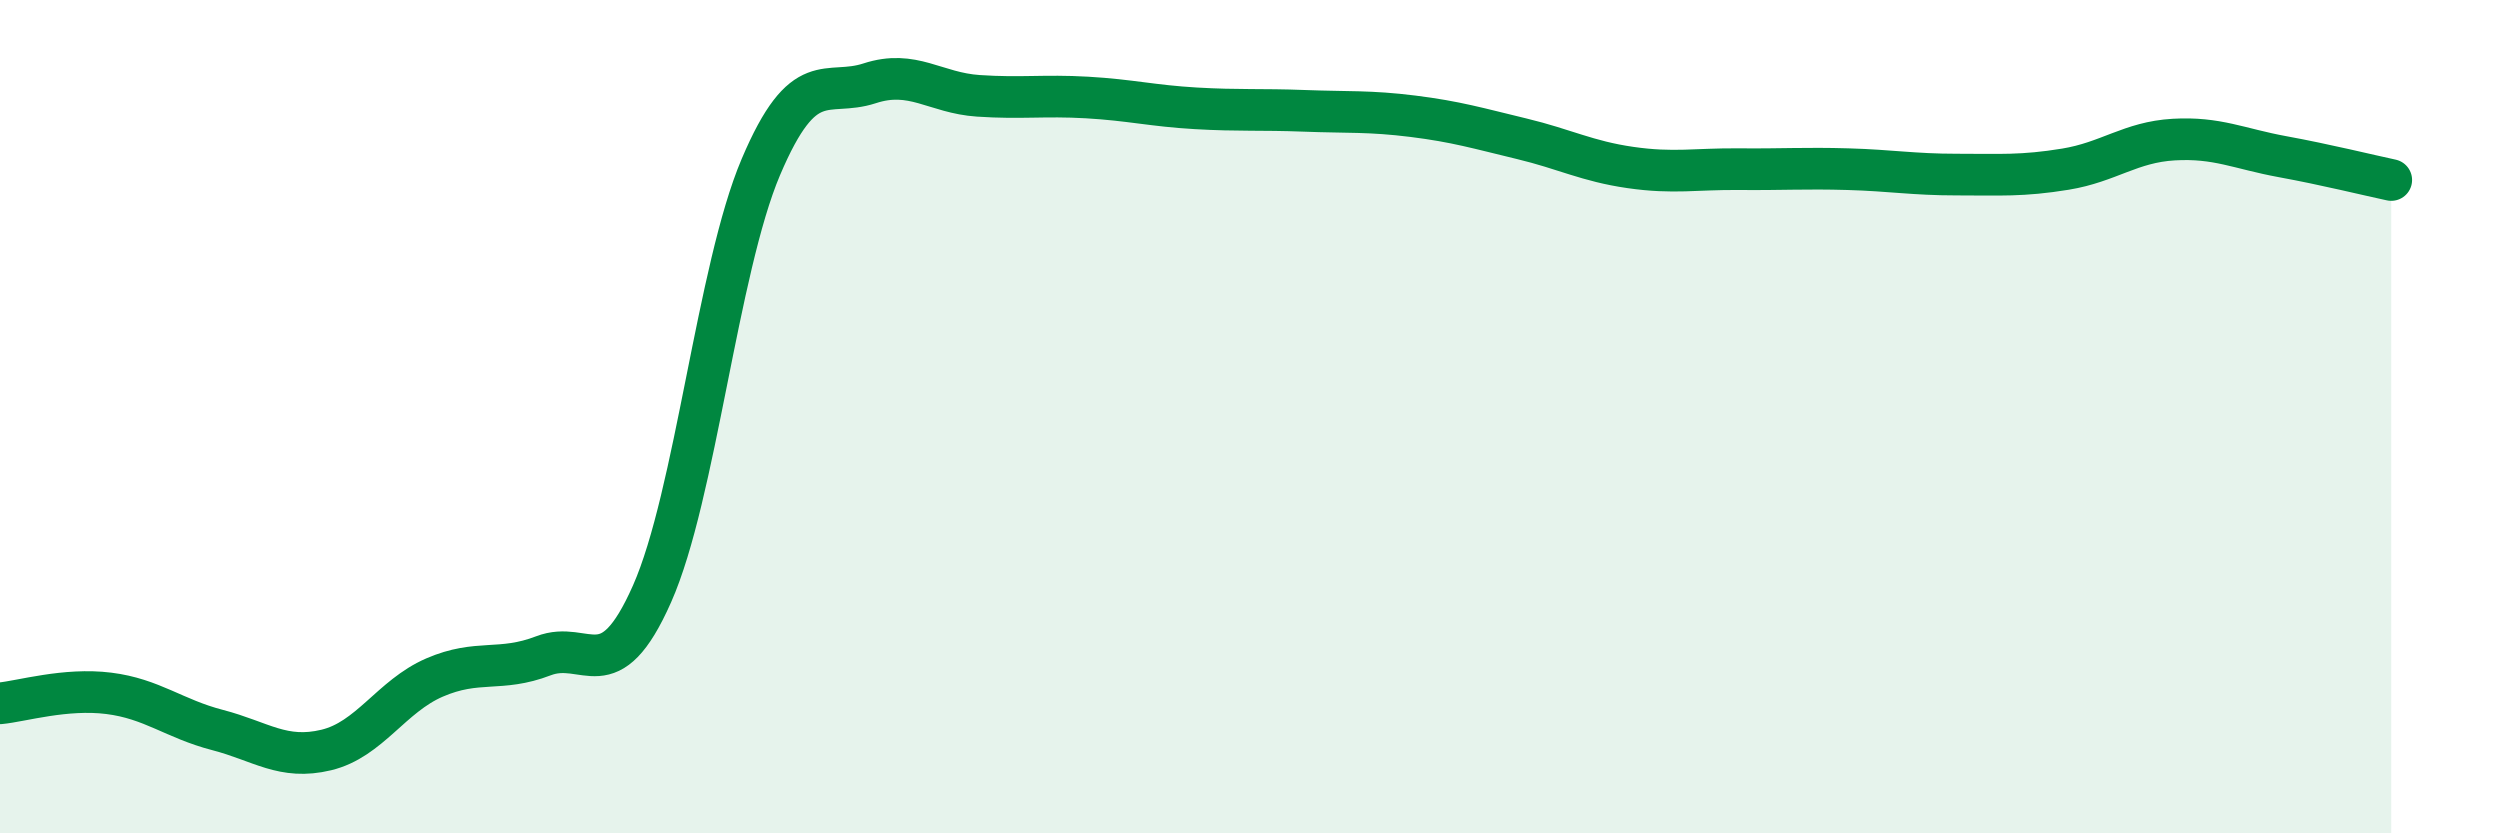 
    <svg width="60" height="20" viewBox="0 0 60 20" xmlns="http://www.w3.org/2000/svg">
      <path
        d="M 0,16.88 C 0.52,16.83 1.57,16.51 2.61,16.64 C 3.65,16.77 4.18,17.25 5.22,17.52 C 6.26,17.79 6.79,18.25 7.83,18 C 8.87,17.75 9.39,16.71 10.43,16.26 C 11.47,15.81 12,16.14 13.04,15.74 C 14.08,15.34 14.61,16.6 15.65,14.25 C 16.69,11.9 17.22,6.46 18.26,4.01 C 19.3,1.56 19.83,2.34 20.87,2 C 21.91,1.66 22.44,2.23 23.48,2.3 C 24.52,2.37 25.05,2.28 26.09,2.34 C 27.13,2.4 27.66,2.54 28.7,2.6 C 29.74,2.66 30.26,2.62 31.3,2.66 C 32.34,2.7 32.87,2.66 33.91,2.79 C 34.95,2.92 35.48,3.08 36.52,3.33 C 37.56,3.58 38.09,3.87 39.13,4.02 C 40.17,4.17 40.7,4.05 41.74,4.06 C 42.78,4.07 43.31,4.03 44.35,4.06 C 45.39,4.09 45.92,4.19 46.96,4.19 C 48,4.19 48.53,4.23 49.57,4.06 C 50.61,3.89 51.13,3.41 52.17,3.35 C 53.21,3.29 53.74,3.57 54.78,3.76 C 55.82,3.95 56.87,4.21 57.39,4.32L57.39 20L0 20Z"
        fill="#008740"
        opacity="0.1"
        stroke-linecap="round"
        stroke-linejoin="round"
      />
      <path
        d="M 0,16.88 C 0.52,16.83 1.57,16.51 2.61,16.64 C 3.65,16.77 4.18,17.25 5.22,17.52 C 6.26,17.79 6.79,18.25 7.83,18 C 8.87,17.75 9.39,16.71 10.43,16.26 C 11.47,15.81 12,16.14 13.04,15.74 C 14.08,15.34 14.61,16.6 15.65,14.25 C 16.69,11.9 17.22,6.46 18.26,4.01 C 19.3,1.56 19.83,2.34 20.87,2 C 21.91,1.66 22.44,2.23 23.48,2.3 C 24.52,2.37 25.05,2.28 26.09,2.34 C 27.13,2.4 27.66,2.54 28.7,2.6 C 29.74,2.66 30.26,2.62 31.3,2.66 C 32.34,2.7 32.87,2.66 33.91,2.79 C 34.95,2.92 35.48,3.08 36.52,3.33 C 37.56,3.58 38.09,3.87 39.13,4.02 C 40.17,4.17 40.7,4.05 41.74,4.06 C 42.78,4.07 43.31,4.03 44.35,4.06 C 45.39,4.09 45.92,4.19 46.96,4.19 C 48,4.19 48.53,4.23 49.57,4.06 C 50.61,3.89 51.13,3.41 52.17,3.35 C 53.21,3.29 53.74,3.57 54.78,3.76 C 55.82,3.95 56.87,4.21 57.39,4.32"
        stroke="#008740"
        stroke-width="1"
        fill="none"
        stroke-linecap="round"
        stroke-linejoin="round"
      />
    </svg>
  